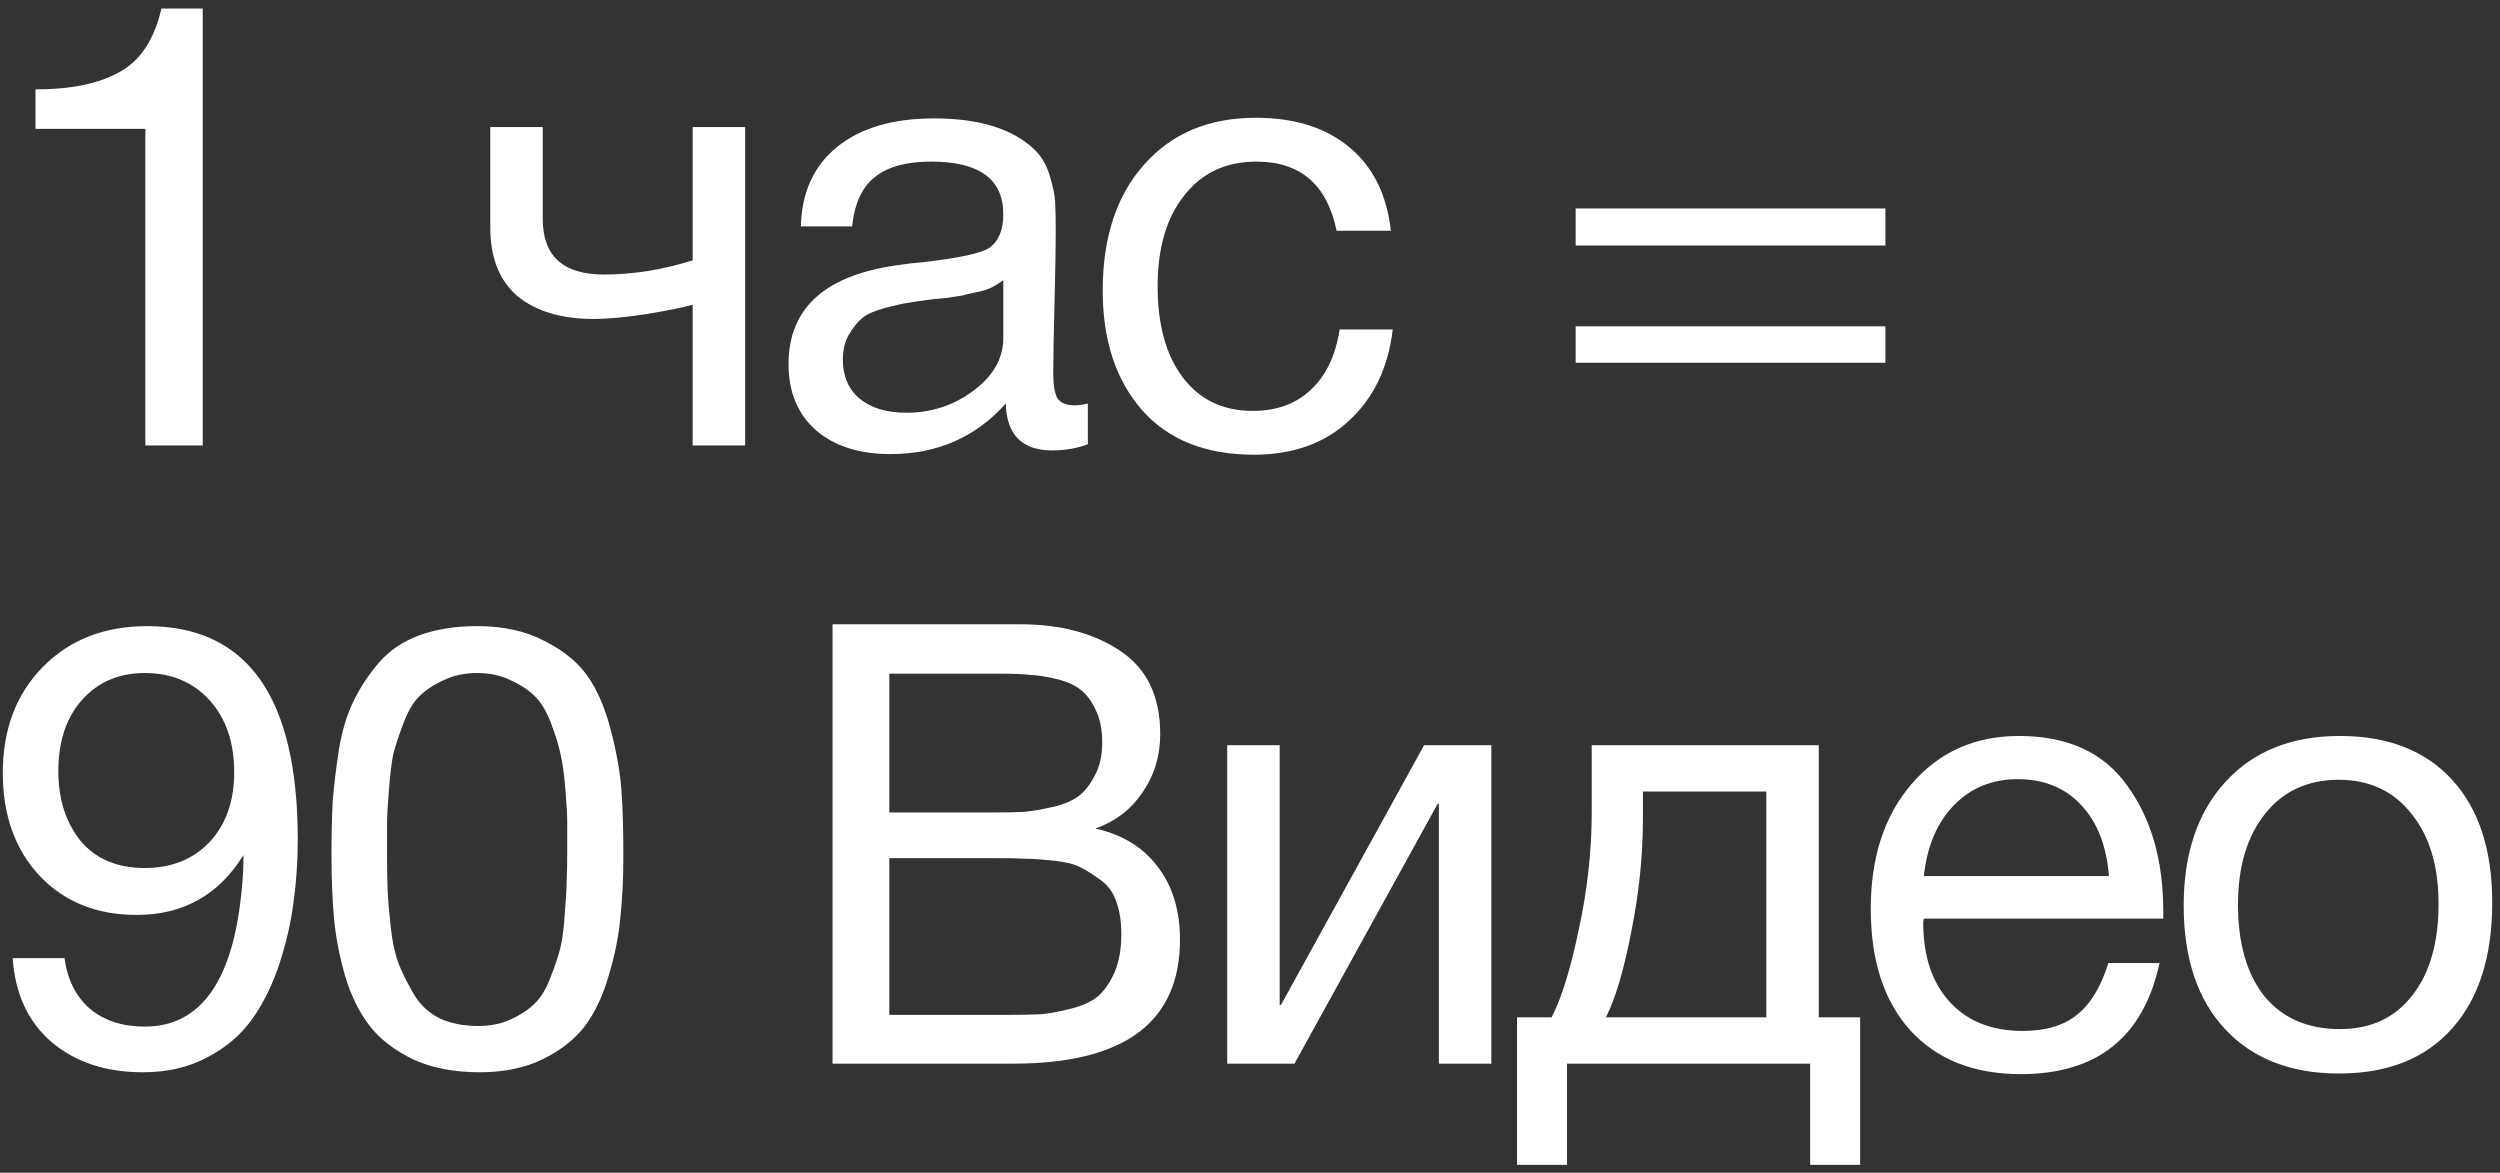 <?xml version="1.0" encoding="UTF-8"?> <svg xmlns="http://www.w3.org/2000/svg" width="275" height="129" viewBox="0 0 275 129" fill="none"><rect x="0" y="0" width="275" height="129" fill="#333333" stroke="none"/><path d="M22.301 0.942V49H15.988V14.178H3.905V9.834C7.797 9.834 10.874 9.2 13.137 7.933C15.445 6.666 16.983 4.336 17.753 0.942H22.301ZM81.965 49H76.195V33.524C75.245 33.795 73.571 34.135 71.172 34.542C68.819 34.904 66.873 35.085 65.335 35.085C61.76 35.085 58.954 34.248 56.918 32.573C54.927 30.854 53.931 28.342 53.931 25.039V13.975H59.701V24.088C59.701 28.161 61.941 30.198 66.421 30.198C69.634 30.198 72.892 29.677 76.195 28.636V13.975H81.965V49ZM119.661 44.384V48.864C118.484 49.317 117.172 49.543 115.724 49.543C112.421 49.543 110.724 47.823 110.633 44.384C107.33 48.095 103.099 49.95 97.94 49.95C94.501 49.95 91.763 49.068 89.727 47.303C87.735 45.538 86.74 43.117 86.74 40.04C86.74 33.795 90.88 30.152 99.162 29.111C99.705 29.021 100.497 28.93 101.537 28.84C105.474 28.387 107.895 27.867 108.8 27.279C109.841 26.555 110.362 25.31 110.362 23.546C110.362 19.699 107.714 17.776 102.42 17.776C99.705 17.776 97.646 18.341 96.243 19.473C94.84 20.559 94.003 22.369 93.731 24.903H88.097C88.188 21.147 89.523 18.228 92.102 16.147C94.682 14.065 98.234 13.024 102.759 13.024C107.692 13.024 111.357 14.156 113.756 16.418C114.525 17.142 115.091 18.093 115.453 19.269C115.815 20.446 116.018 21.419 116.063 22.188C116.109 22.912 116.131 24.021 116.131 25.514C116.131 27.233 116.086 29.836 115.996 33.32C115.905 36.804 115.86 39.407 115.86 41.126C115.86 42.393 116.018 43.298 116.335 43.841C116.697 44.339 117.331 44.588 118.236 44.588C118.598 44.588 119.073 44.52 119.661 44.384ZM110.362 30.808C109.954 31.125 109.524 31.397 109.072 31.623C108.619 31.849 108.031 32.03 107.307 32.166C106.628 32.302 106.153 32.415 105.882 32.505C105.655 32.551 105.067 32.641 104.117 32.777C103.167 32.867 102.669 32.913 102.623 32.913C101.221 33.094 100.293 33.23 99.84 33.32C99.433 33.365 98.619 33.546 97.397 33.863C96.22 34.18 95.383 34.542 94.885 34.949C94.388 35.356 93.89 35.967 93.392 36.782C92.939 37.551 92.713 38.479 92.713 39.565C92.713 41.375 93.324 42.8 94.546 43.841C95.813 44.882 97.533 45.402 99.705 45.402C102.465 45.402 104.931 44.588 107.103 42.959C109.276 41.33 110.362 39.407 110.362 37.189V30.808ZM153.201 36.239C152.703 40.447 151.096 43.796 148.381 46.285C145.711 48.774 142.227 50.018 137.928 50.018C132.633 50.018 128.538 48.389 125.642 45.131C122.746 41.828 121.298 37.438 121.298 31.962C121.298 26.125 122.814 21.509 125.845 18.115C128.877 14.676 132.973 12.956 138.132 12.956C142.43 12.956 145.87 14.042 148.449 16.215C151.028 18.341 152.544 21.396 152.997 25.378H147.024C145.983 20.31 143.041 17.776 138.199 17.776C134.851 17.776 132.203 19.02 130.258 21.509C128.312 23.953 127.339 27.279 127.339 31.487C127.339 35.741 128.266 39.09 130.122 41.533C131.977 43.977 134.534 45.199 137.792 45.199C140.417 45.199 142.544 44.429 144.173 42.891C145.847 41.352 146.91 39.135 147.363 36.239H153.201ZM173.322 27.007V22.934H207.397V27.007H173.322ZM173.322 39.904V35.899H207.397V39.904H173.322ZM1.394 105.393H7.096C7.413 107.746 8.34 109.601 9.879 110.959C11.463 112.271 13.476 112.927 15.92 112.927C22.21 112.927 25.785 107.701 26.645 97.247C26.735 96.297 26.781 95.234 26.781 94.057C24.066 98.447 20.151 100.641 15.038 100.641C10.648 100.641 7.096 99.216 4.381 96.365C1.665 93.469 0.308 89.69 0.308 85.029C0.308 80.232 1.779 76.341 4.72 73.354C7.661 70.367 11.485 68.874 16.192 68.874C27.233 68.874 32.754 76.703 32.754 92.36C32.754 94.758 32.596 97.066 32.279 99.284C32.007 101.456 31.487 103.718 30.718 106.072C29.948 108.379 28.953 110.393 27.731 112.113C26.509 113.832 24.857 115.235 22.776 116.321C20.739 117.407 18.386 117.95 15.716 117.95C11.644 117.95 8.295 116.842 5.67 114.624C3.091 112.407 1.665 109.33 1.394 105.393ZM15.92 74.033C13.069 74.033 10.761 75.028 8.996 77.019C7.277 78.965 6.417 81.567 6.417 84.826C6.417 87.903 7.232 90.459 8.861 92.496C10.535 94.487 12.888 95.482 15.92 95.482C18.861 95.482 21.237 94.532 23.047 92.632C24.857 90.686 25.762 88.129 25.762 84.961C25.762 81.658 24.857 79.01 23.047 77.019C21.237 75.028 18.861 74.033 15.92 74.033ZM52.484 68.874C55.38 68.874 57.846 69.417 59.883 70.503C61.964 71.544 63.548 72.834 64.634 74.372C65.72 75.911 66.58 77.924 67.214 80.413C67.847 82.857 68.232 85.074 68.368 87.066C68.503 89.011 68.571 91.364 68.571 94.125C68.571 96.659 68.458 98.944 68.232 100.981C68.051 103.017 67.621 105.144 66.942 107.361C66.308 109.579 65.426 111.434 64.295 112.927C63.163 114.375 61.625 115.575 59.679 116.525C57.733 117.475 55.425 117.95 52.755 117.95C49.95 117.95 47.506 117.475 45.425 116.525C43.388 115.529 41.804 114.307 40.673 112.859C39.542 111.411 38.637 109.579 37.958 107.361C37.324 105.099 36.917 102.972 36.736 100.981C36.555 98.944 36.465 96.614 36.465 93.989C36.465 91.727 36.51 89.758 36.6 88.084C36.736 86.409 36.962 84.531 37.279 82.45C37.641 80.323 38.184 78.535 38.908 77.087C39.632 75.594 40.56 74.191 41.691 72.879C42.822 71.567 44.293 70.571 46.103 69.892C47.959 69.213 50.086 68.874 52.484 68.874ZM56.217 74.847C55.131 74.304 53.887 74.033 52.484 74.033C51.081 74.033 49.837 74.304 48.751 74.847C47.664 75.345 46.782 75.933 46.103 76.612C45.425 77.291 44.836 78.309 44.338 79.667C43.841 80.979 43.479 82.088 43.252 82.993C43.071 83.898 42.913 85.21 42.777 86.93C42.641 88.604 42.574 89.803 42.574 90.527C42.574 91.206 42.574 92.36 42.574 93.989C42.574 95.573 42.596 96.885 42.641 97.926C42.687 98.967 42.8 100.324 42.981 101.999C43.162 103.673 43.479 105.076 43.931 106.207C44.384 107.293 44.949 108.402 45.628 109.533C46.307 110.619 47.235 111.457 48.411 112.045C49.633 112.588 51.036 112.859 52.62 112.859C53.977 112.859 55.176 112.611 56.217 112.113C57.303 111.615 58.186 111.027 58.864 110.348C59.543 109.669 60.109 108.719 60.561 107.497C61.059 106.23 61.421 105.144 61.648 104.239C61.874 103.288 62.032 102.044 62.123 100.505C62.258 98.922 62.326 97.768 62.326 97.044C62.371 96.274 62.394 95.166 62.394 93.718C62.394 92.134 62.394 91.002 62.394 90.324C62.394 89.645 62.326 88.468 62.191 86.794C62.055 85.12 61.874 83.83 61.648 82.925C61.467 82.02 61.127 80.911 60.629 79.599C60.132 78.287 59.543 77.291 58.864 76.612C58.186 75.933 57.303 75.345 56.217 74.847ZM91.581 68.67H112.216C116.651 68.67 120.316 69.643 123.212 71.589C126.154 73.535 127.625 76.59 127.625 80.753C127.625 83.151 126.968 85.301 125.656 87.201C124.389 89.057 122.669 90.369 120.497 91.138C123.484 91.817 125.769 93.22 127.353 95.347C128.982 97.474 129.797 100.143 129.797 103.356C129.797 112.452 123.688 117 111.469 117H91.581V68.67ZM97.826 74.101V89.373H109.297C110.61 89.373 111.718 89.351 112.623 89.305C113.574 89.215 114.637 89.034 115.814 88.762C116.99 88.491 117.918 88.106 118.597 87.609C119.321 87.066 119.932 86.296 120.429 85.301C120.972 84.305 121.244 83.106 121.244 81.703C121.244 80.3 121.018 79.124 120.565 78.173C120.113 77.178 119.57 76.431 118.936 75.933C118.303 75.39 117.42 74.983 116.289 74.712C115.203 74.44 114.207 74.282 113.302 74.236C112.442 74.146 111.311 74.101 109.908 74.101H97.826ZM97.826 94.396V111.638H110.587C112.171 111.638 113.461 111.615 114.456 111.57C115.452 111.479 116.56 111.276 117.782 110.959C119.049 110.642 120.045 110.189 120.769 109.601C121.493 108.968 122.104 108.085 122.602 106.954C123.099 105.777 123.348 104.375 123.348 102.745C123.348 101.388 123.167 100.211 122.805 99.216C122.488 98.22 121.923 97.428 121.108 96.84C120.339 96.252 119.592 95.777 118.868 95.415C118.189 95.052 117.194 94.804 115.882 94.668C114.569 94.532 113.551 94.464 112.827 94.464C112.103 94.419 110.994 94.396 109.501 94.396H97.826ZM142.393 117H134.994V81.975H140.764V110.552H140.9L156.648 81.975H164.046V117H158.277V88.423H158.141L142.393 117ZM204.615 128.132H199.117V117H172.373V128.132H166.874V111.909H170.676C171.762 109.827 172.757 106.615 173.662 102.27C174.613 97.881 175.088 93.604 175.088 89.441V81.975H200.067V111.909H204.615V128.132ZM194.297 111.909V87.066H180.722V89.984C180.722 94.102 180.292 98.288 179.432 102.542C178.617 106.75 177.69 109.873 176.649 111.909H194.297ZM237.551 105.936C235.786 114.081 230.695 118.154 222.278 118.154C217.12 118.154 213.07 116.547 210.128 113.335C207.232 110.122 205.784 105.664 205.784 99.962C205.784 94.306 207.277 89.735 210.264 86.251C213.296 82.721 217.233 80.956 222.075 80.956C227.46 80.956 231.442 82.789 234.021 86.454C236.646 90.075 237.958 94.668 237.958 100.234V101.048H211.621L211.554 101.456C211.554 105.166 212.526 108.085 214.472 110.212C216.418 112.339 219.088 113.402 222.482 113.402C225.016 113.402 227.007 112.814 228.455 111.638C229.949 110.461 231.103 108.56 231.917 105.936H237.551ZM231.985 96.365C231.714 93.016 230.695 90.414 228.931 88.559C227.166 86.658 224.835 85.708 221.939 85.708C219.133 85.708 216.803 86.658 214.947 88.559C213.092 90.459 211.983 93.061 211.621 96.365H231.985ZM244.822 85.979C247.899 82.631 252.085 80.956 257.379 80.956C262.674 80.956 266.792 82.563 269.733 85.776C272.675 88.989 274.145 93.491 274.145 99.284C274.145 105.212 272.675 109.827 269.733 113.131C266.792 116.434 262.651 118.086 257.311 118.086C251.971 118.086 247.786 116.457 244.754 113.199C241.722 109.941 240.206 105.415 240.206 99.623C240.206 93.876 241.744 89.328 244.822 85.979ZM265.253 89.509C263.307 87.02 260.637 85.776 257.243 85.776C253.849 85.776 251.157 87.02 249.166 89.509C247.175 91.998 246.179 95.324 246.179 99.487C246.179 103.786 247.152 107.158 249.098 109.601C251.089 112 253.849 113.199 257.379 113.199C260.773 113.199 263.42 111.977 265.321 109.533C267.267 107.09 268.24 103.718 268.24 99.419C268.24 95.256 267.244 91.953 265.253 89.509Z" fill="white"></path></svg> 
